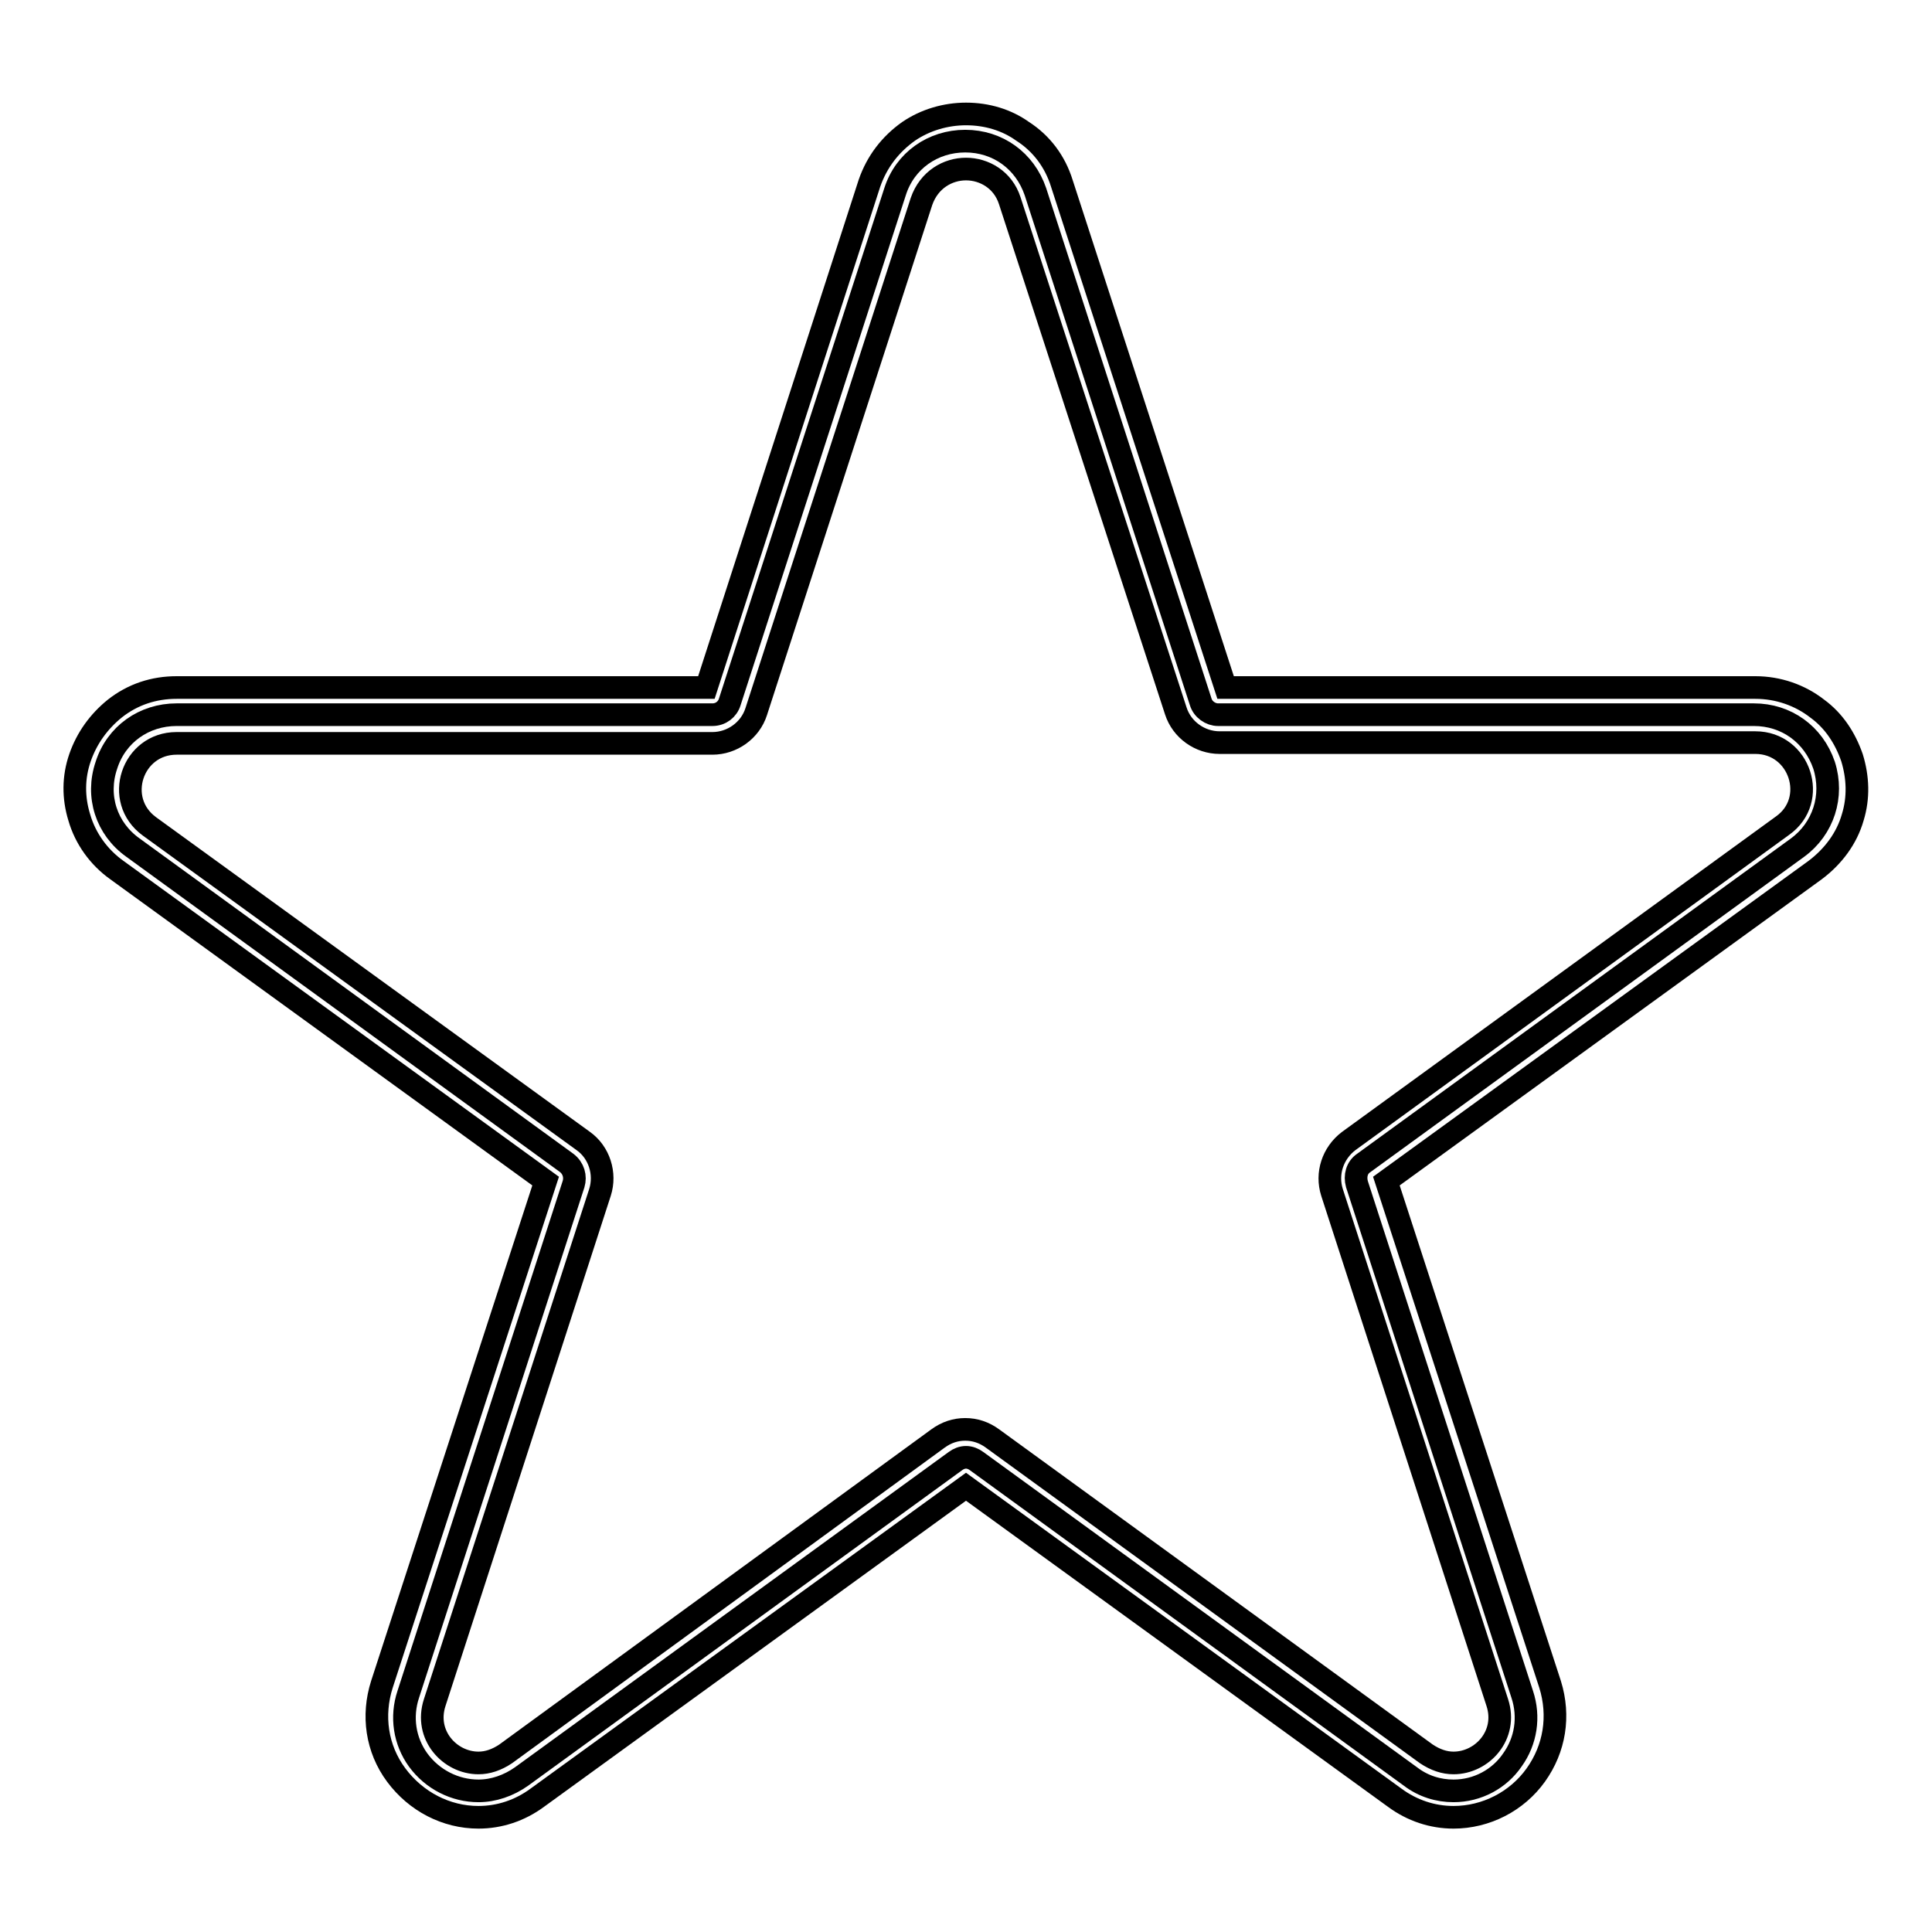 <?xml version="1.0" encoding="utf-8"?>
<!-- Svg Vector Icons : http://www.onlinewebfonts.com/icon -->
<!DOCTYPE svg PUBLIC "-//W3C//DTD SVG 1.1//EN" "http://www.w3.org/Graphics/SVG/1.1/DTD/svg11.dtd">
<svg version="1.1" xmlns="http://www.w3.org/2000/svg" xmlns:xlink="http://www.w3.org/1999/xlink" x="0px" y="0px" viewBox="0 0 256 256" enable-background="new 0 0 256 256" xml:space="preserve">
<g> <path stroke-width="3" fill-opacity="0" stroke="#000000"  d="M192.6,237.3c-2,0-4-0.6-5.7-1.9l-57.5-41.8c-0.4-0.3-0.9-0.5-1.4-0.5s-1,0.2-1.4,0.5l-57.5,41.8 c-1.7,1.2-3.7,1.9-5.7,1.9c-3.1,0-6.1-1.5-8-4.1c-1.8-2.5-2.3-5.7-1.3-8.7L76,156.9c0.3-1,0-2.1-0.9-2.8l-57.5-41.8 c-3.5-2.5-4.9-6.8-3.5-10.9c1.3-4.1,5-6.7,9.3-6.7h71c1.1,0,2-0.7,2.3-1.7l21.9-67.6c1.3-4.1,5-6.7,9.3-6.7c4.3,0,7.9,2.6,9.3,6.7 l21.9,67.6c0.3,1,1.3,1.7,2.3,1.7h71c4.3,0,7.9,2.6,9.3,6.7c1.3,4.1-0.1,8.4-3.5,10.9l-57.5,41.8c-0.9,0.6-1.2,1.7-0.9,2.8 l21.9,67.6c1,3,0.5,6.2-1.3,8.7C198.7,235.7,195.8,237.3,192.6,237.3z"/> <path stroke-width="3" fill-opacity="0" stroke="#000000"  d="M128,22.4c2.4,0,4.9,1.4,5.8,4.2l22,67.6c0.8,2.5,3.2,4.2,5.8,4.2h71c5.9,0,8.4,7.6,3.6,11l-57.5,41.8 c-2.1,1.6-3,4.3-2.2,6.8l21.9,67.6c1.4,4.3-2,8-5.8,8c-1.2,0-2.4-0.4-3.6-1.2l-57.5-41.8c-1.1-0.8-2.3-1.2-3.6-1.2 c-1.3,0-2.5,0.4-3.6,1.2L67,232.4c-1.2,0.8-2.4,1.2-3.6,1.2c-3.8,0-7.2-3.7-5.8-8L79.5,158c0.8-2.5-0.1-5.3-2.2-6.8l-57.5-41.7 c-4.8-3.5-2.3-11,3.6-11h71c2.6,0,5-1.7,5.8-4.2l21.9-67.6C123.1,23.8,125.6,22.4,128,22.4 M128,15.1c-2.7,0-5.4,0.8-7.6,2.3 c-2.4,1.7-4.2,4-5.2,6.9L93.6,91.1H23.4c-3,0-5.8,0.9-8.2,2.8c-2.1,1.7-3.7,3.9-4.6,6.5c-0.9,2.6-0.9,5.3-0.1,7.9 c0.8,2.8,2.6,5.3,5,7l56.8,41.2l-21.7,66.7c-1.3,4.1-0.7,8.5,1.9,12c2.6,3.5,6.6,5.6,10.9,5.6c2.8,0,5.5-0.9,7.8-2.6L128,197 l56.8,41.2c2.3,1.7,5,2.6,7.8,2.6c4.3,0,8.4-2.1,10.9-5.6c2.5-3.5,3.2-7.8,1.9-12l-21.7-66.7l56.8-41.2c2.4-1.8,4.2-4.2,5-7 c0.8-2.6,0.7-5.3-0.1-7.9c-0.9-2.6-2.4-4.9-4.6-6.5c-2.3-1.8-5.2-2.8-8.2-2.8h-70.2l-21.7-66.8c-0.9-2.9-2.7-5.3-5.2-6.9 C133.4,15.9,130.8,15.1,128,15.1z"/></g>
</svg>